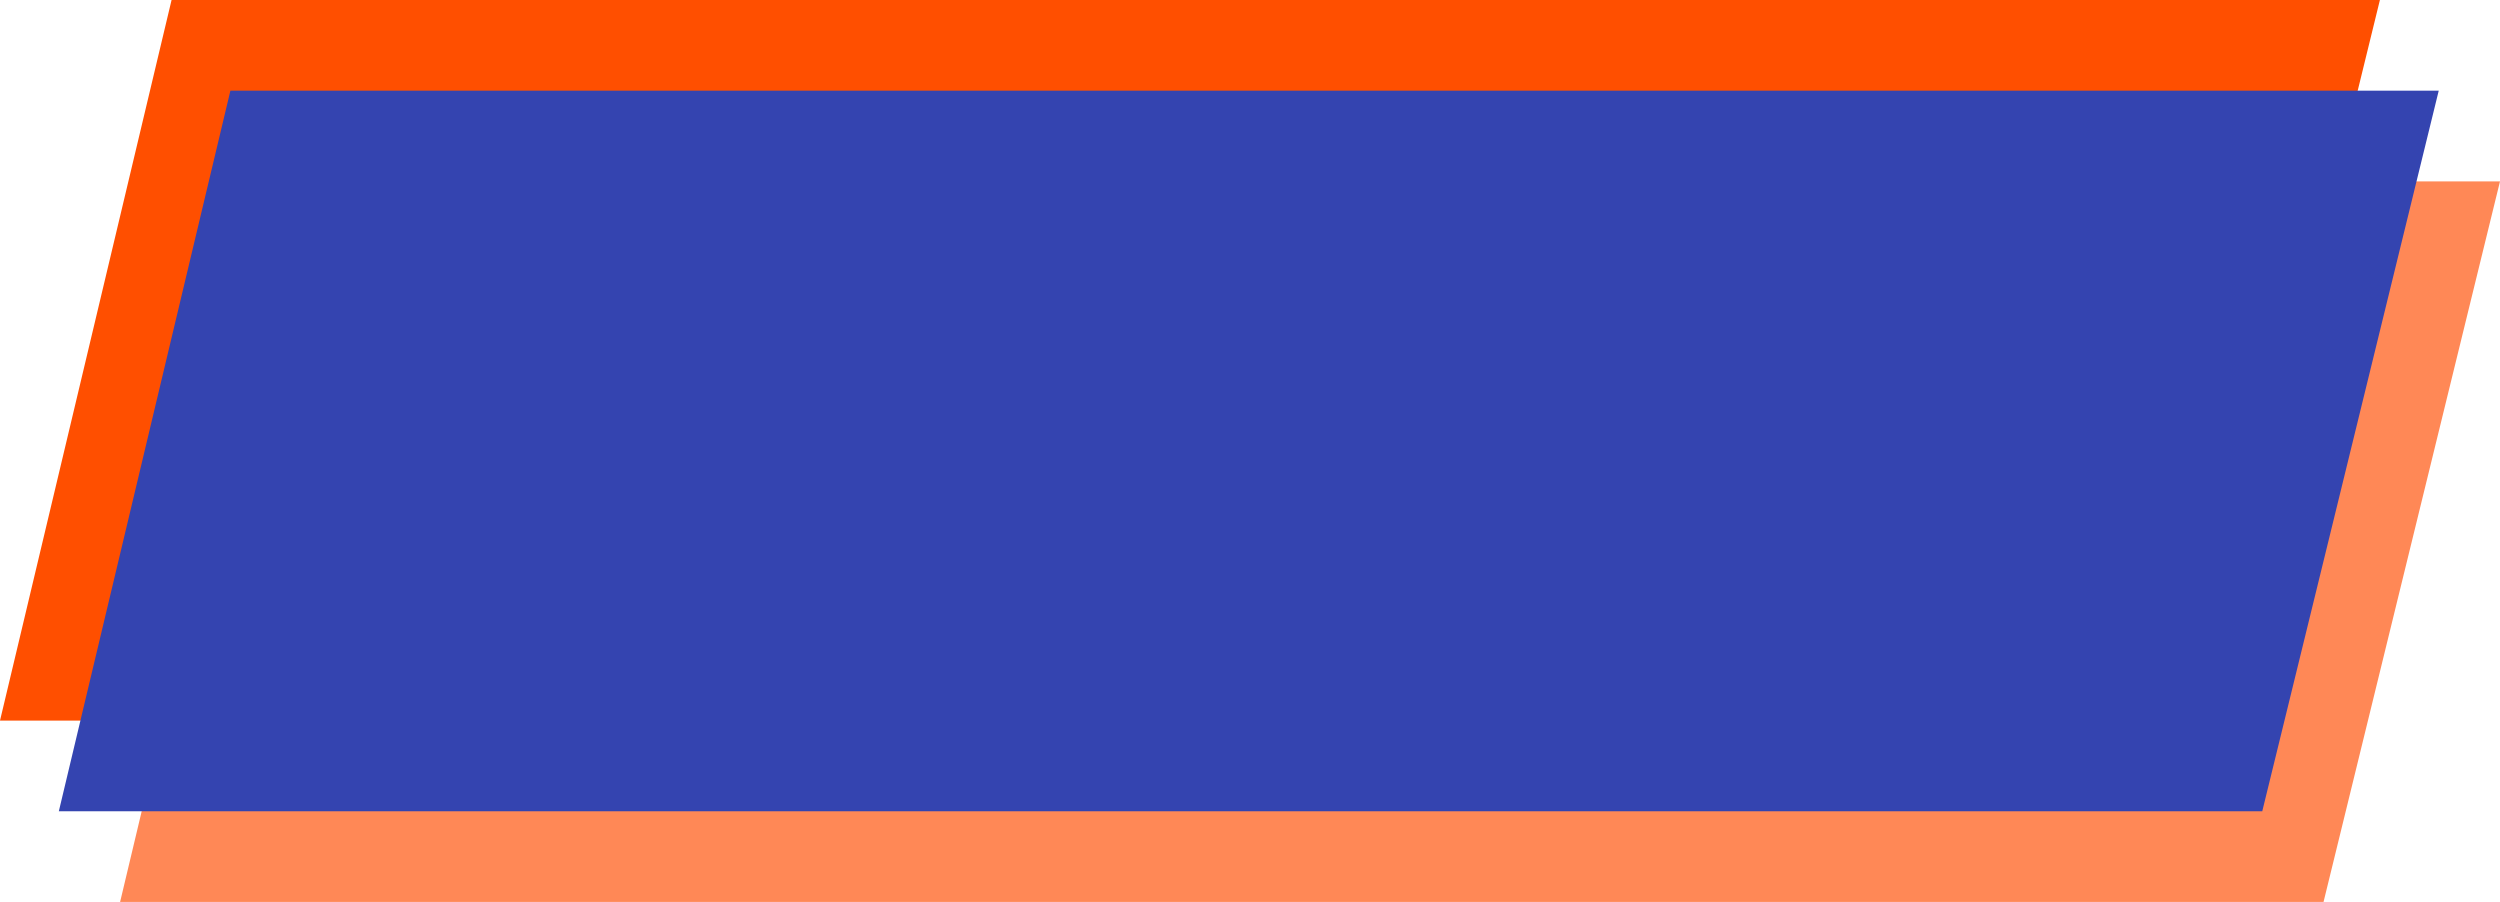 <?xml version="1.0" encoding="UTF-8"?> <svg xmlns="http://www.w3.org/2000/svg" width="1020" height="368" viewBox="0 0 1020 368" fill="none"> <path d="M70 0H971L899 294H0L70 0Z" fill="#FF4F00"></path> <path d="M119 74H1020L948 368H49L119 74Z" fill="#FF8856"></path> <path d="M94 37H995L923 331H24L94 37Z" fill="#3444B0"></path> </svg> 
